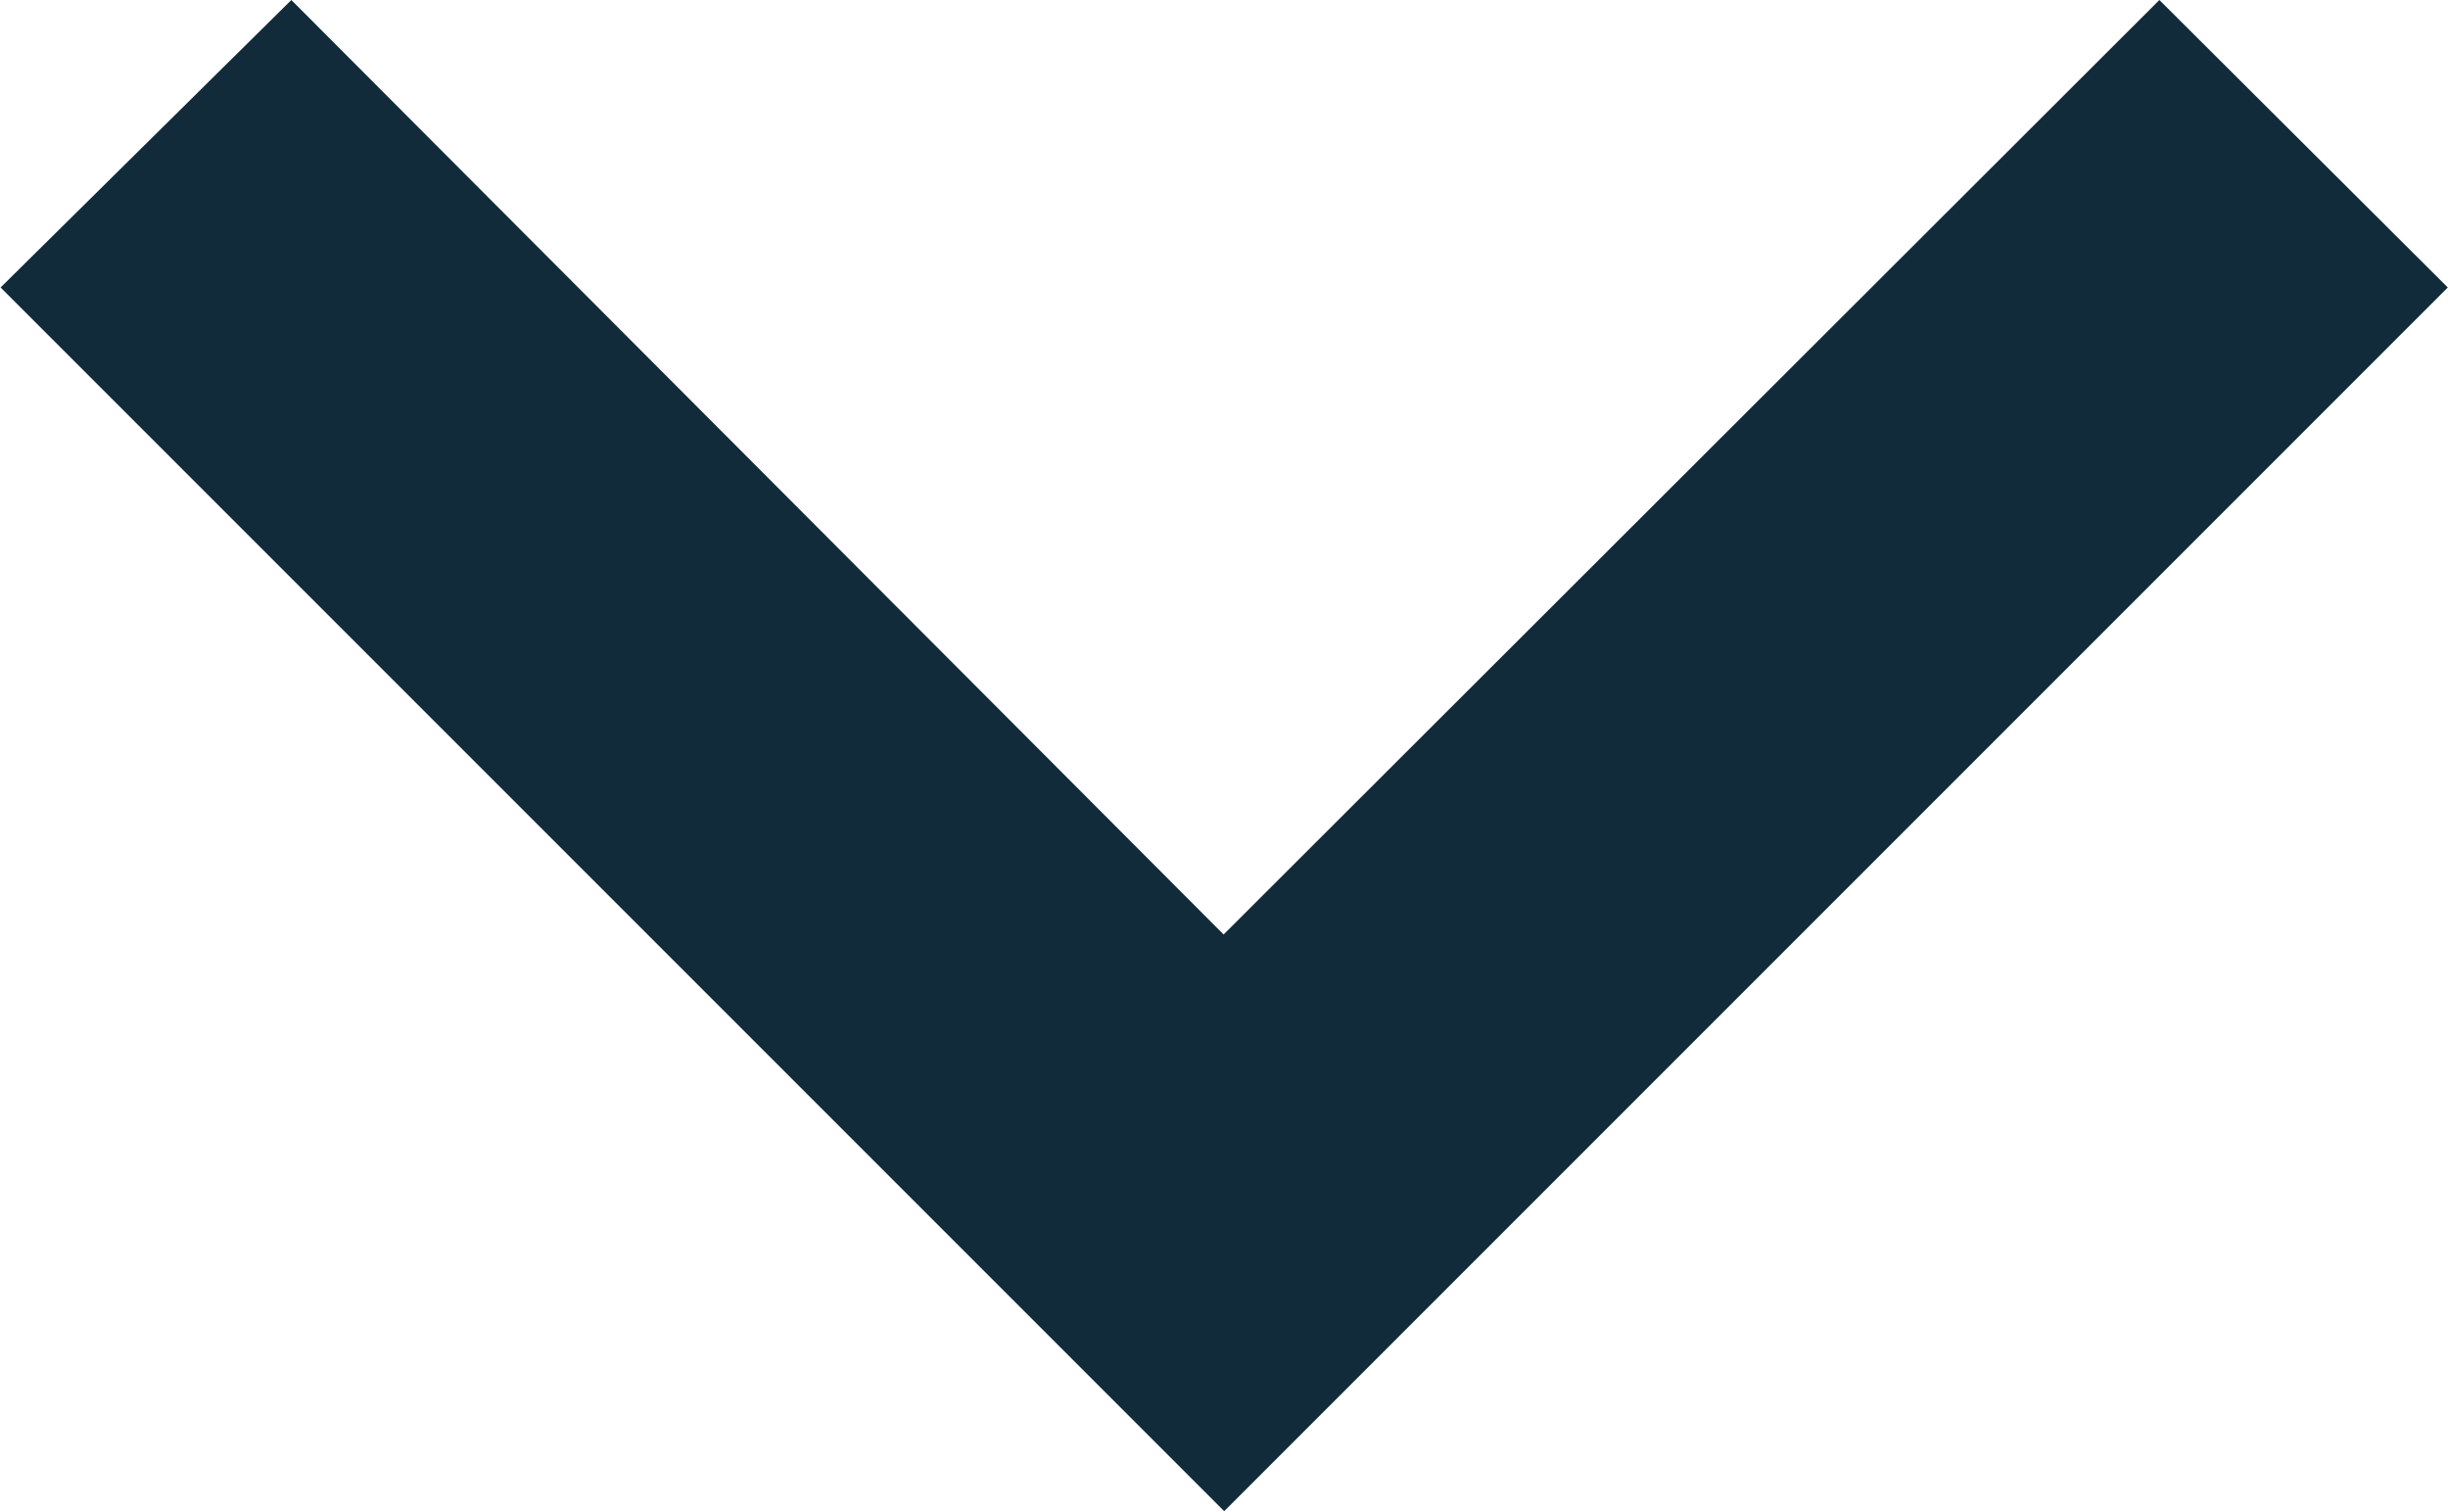 <svg xmlns="http://www.w3.org/2000/svg" width="12.604" height="7.783" viewBox="0 0 12.604 7.783">
  <path id="Path_28619" data-name="Path 28619" d="M1030,504.443l4.8,4.811,4.818-4.811,1.485,1.48-6.3,6.3-6.3-6.3Z" transform="translate(-1028.5 -504.443)" fill="#122b3b"/>
</svg>
